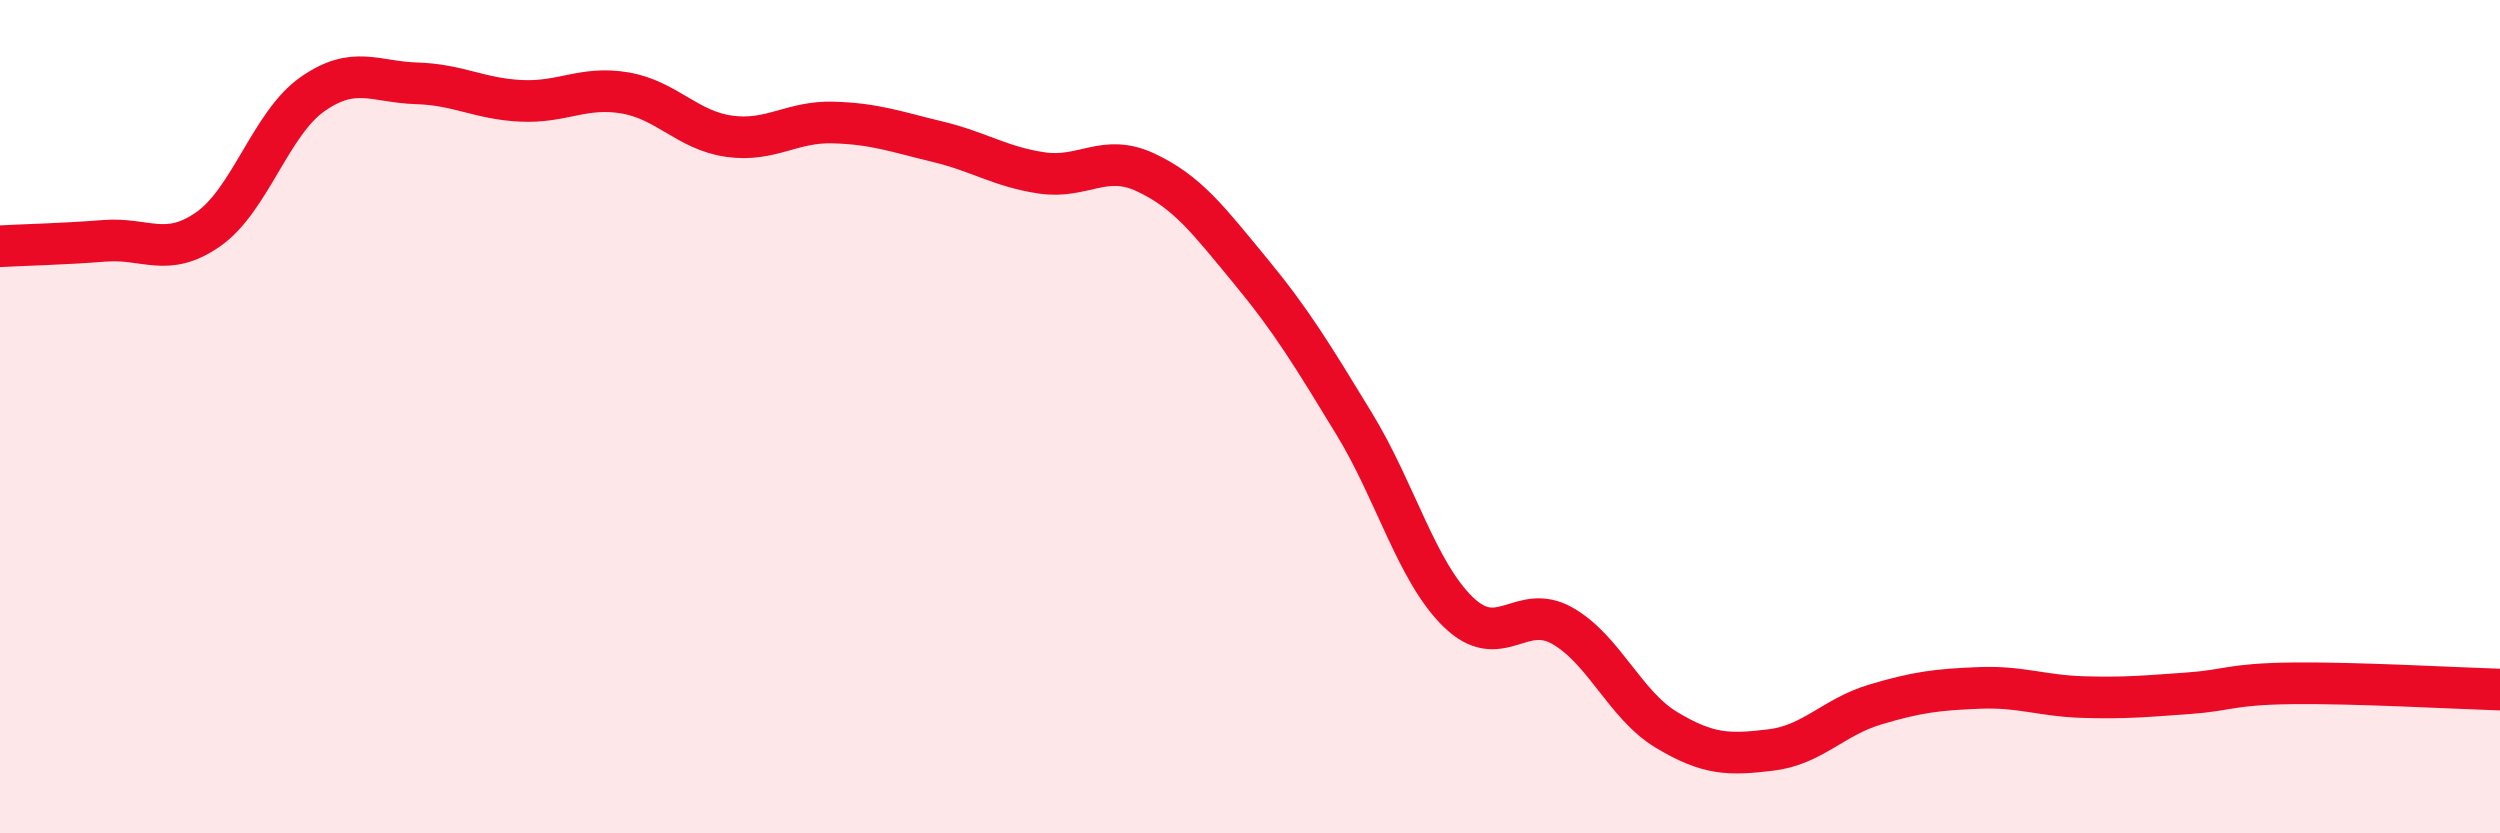 
    <svg width="60" height="20" viewBox="0 0 60 20" xmlns="http://www.w3.org/2000/svg">
      <path
        d="M 0,5.91 C 0.5,5.88 1.5,5.86 2.5,5.78 C 3.5,5.7 4,6.2 5,5.5 C 6,4.8 6.5,2.96 7.5,2.26 C 8.5,1.56 9,1.97 10,2 C 11,2.03 11.5,2.37 12.5,2.42 C 13.5,2.47 14,2.06 15,2.23 C 16,2.4 16.5,3.13 17.5,3.27 C 18.5,3.41 19,2.91 20,2.94 C 21,2.97 21.5,3.16 22.5,3.4 C 23.5,3.64 24,4 25,4.15 C 26,4.3 26.5,3.67 27.5,4.14 C 28.5,4.61 29,5.28 30,6.49 C 31,7.7 31.5,8.53 32.5,10.17 C 33.5,11.81 34,13.72 35,14.69 C 36,15.66 36.5,14.45 37.5,15.02 C 38.5,15.59 39,16.92 40,17.52 C 41,18.12 41.5,18.12 42.5,18 C 43.5,17.88 44,17.21 45,16.91 C 46,16.61 46.5,16.55 47.5,16.51 C 48.5,16.47 49,16.7 50,16.73 C 51,16.76 51.5,16.71 52.5,16.64 C 53.5,16.57 53.5,16.42 55,16.4 C 56.5,16.38 59,16.52 60,16.55L60 20L0 20Z"
        fill="#EB0A25"
        opacity="0.1"
        stroke-linecap="round"
        stroke-linejoin="round"
      />
      <path
        d="M 0,5.91 C 0.5,5.88 1.5,5.86 2.5,5.78 C 3.5,5.7 4,6.2 5,5.5 C 6,4.8 6.5,2.96 7.5,2.26 C 8.5,1.56 9,1.97 10,2 C 11,2.03 11.5,2.37 12.5,2.42 C 13.5,2.47 14,2.06 15,2.23 C 16,2.4 16.5,3.13 17.5,3.27 C 18.5,3.41 19,2.91 20,2.94 C 21,2.97 21.5,3.16 22.5,3.4 C 23.5,3.64 24,4 25,4.15 C 26,4.3 26.5,3.67 27.5,4.14 C 28.5,4.61 29,5.28 30,6.49 C 31,7.7 31.5,8.53 32.5,10.17 C 33.5,11.81 34,13.72 35,14.69 C 36,15.66 36.5,14.45 37.5,15.02 C 38.5,15.59 39,16.92 40,17.52 C 41,18.12 41.5,18.12 42.5,18 C 43.5,17.88 44,17.21 45,16.91 C 46,16.61 46.5,16.55 47.5,16.51 C 48.5,16.47 49,16.7 50,16.73 C 51,16.76 51.5,16.71 52.5,16.64 C 53.5,16.57 53.5,16.42 55,16.4 C 56.5,16.38 59,16.52 60,16.55"
        stroke="#EB0A25"
        stroke-width="1"
        fill="none"
        stroke-linecap="round"
        stroke-linejoin="round"
      />
    </svg>
  